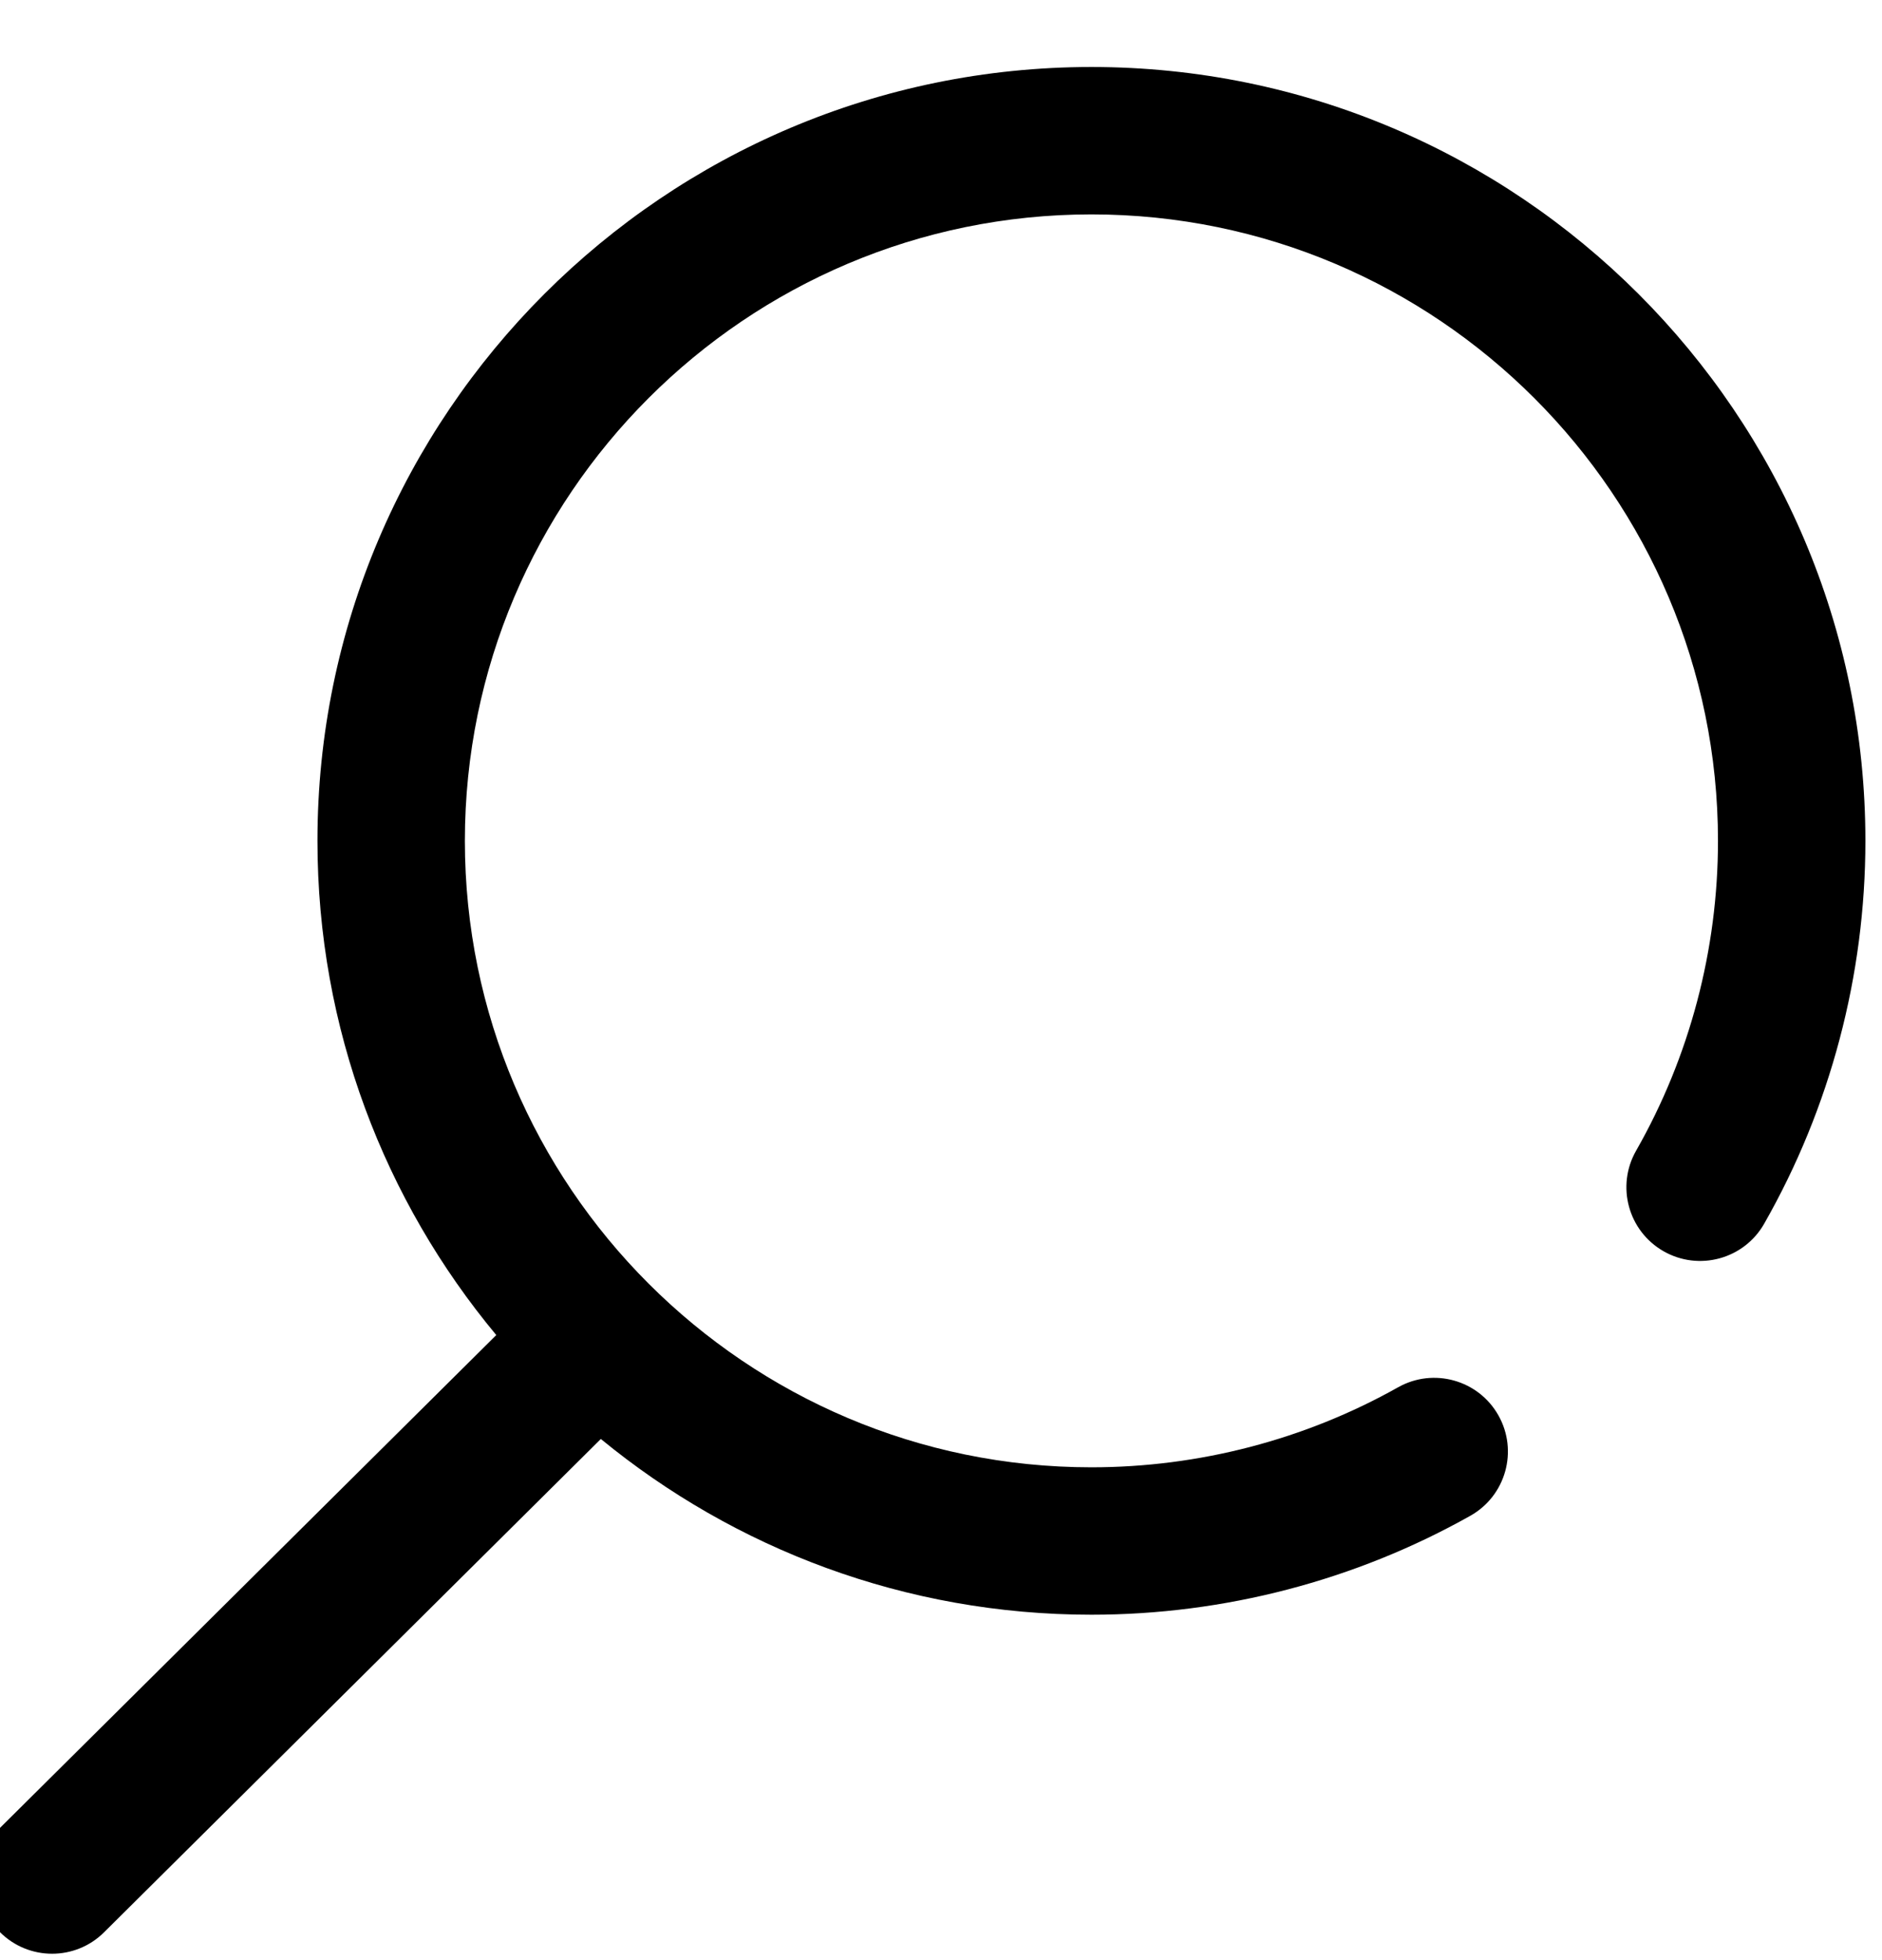 <?xml version="1.0" encoding="UTF-8" standalone="no"?>
<!DOCTYPE svg PUBLIC "-//W3C//DTD SVG 1.1//EN" "http://www.w3.org/Graphics/SVG/1.1/DTD/svg11.dtd">
<svg width="24px" height="25px" version="1.1" xmlns="http://www.w3.org/2000/svg" xmlns:xlink="http://www.w3.org/1999/xlink" xml:space="preserve" xmlns:serif="http://www.serif.com/" style="fill-rule:evenodd;clip-rule:evenodd;stroke-linejoin:round;stroke-miterlimit:2;">
    <g transform="matrix(1,0,0,1,-1370,-57)">
        <g transform="matrix(0.047,0,0,0.047,1473.09,40.983)">
            <g transform="matrix(1,0,0,1,-2199.27,358.968)">
                <path d="M302,0C186.206,0 92,94.206 92,210C92,260.944 110.234,307.709 140.519,344.112L5.906,477.81C-1.931,485.594 -1.974,498.257 5.809,506.094C9.719,510.03 14.859,512 20,512C25.095,512 30.192,510.064 34.093,506.19L168.89,372.31C205.148,402.098 251.523,420 302,420C338.026,420 373.576,410.717 404.804,393.154C414.432,387.74 417.847,375.546 412.432,365.918C407.018,356.291 394.824,352.874 385.196,358.29C359.942,372.493 331.173,380 302,380C208.262,380 132,303.738 132,210C132,116.262 208.262,40 302,40C395.738,40 472,116.262 472,210C472,239.531 464.317,268.609 449.783,294.091C444.31,303.686 447.652,315.9 457.246,321.373C466.841,326.845 479.055,323.504 484.528,313.91C502.5,282.4 512,246.469 512,210C512,94.206 417.794,0 302,0Z" style="fill-rule:nonzero;"/>
            </g>
        </g>
    </g>
</svg>
